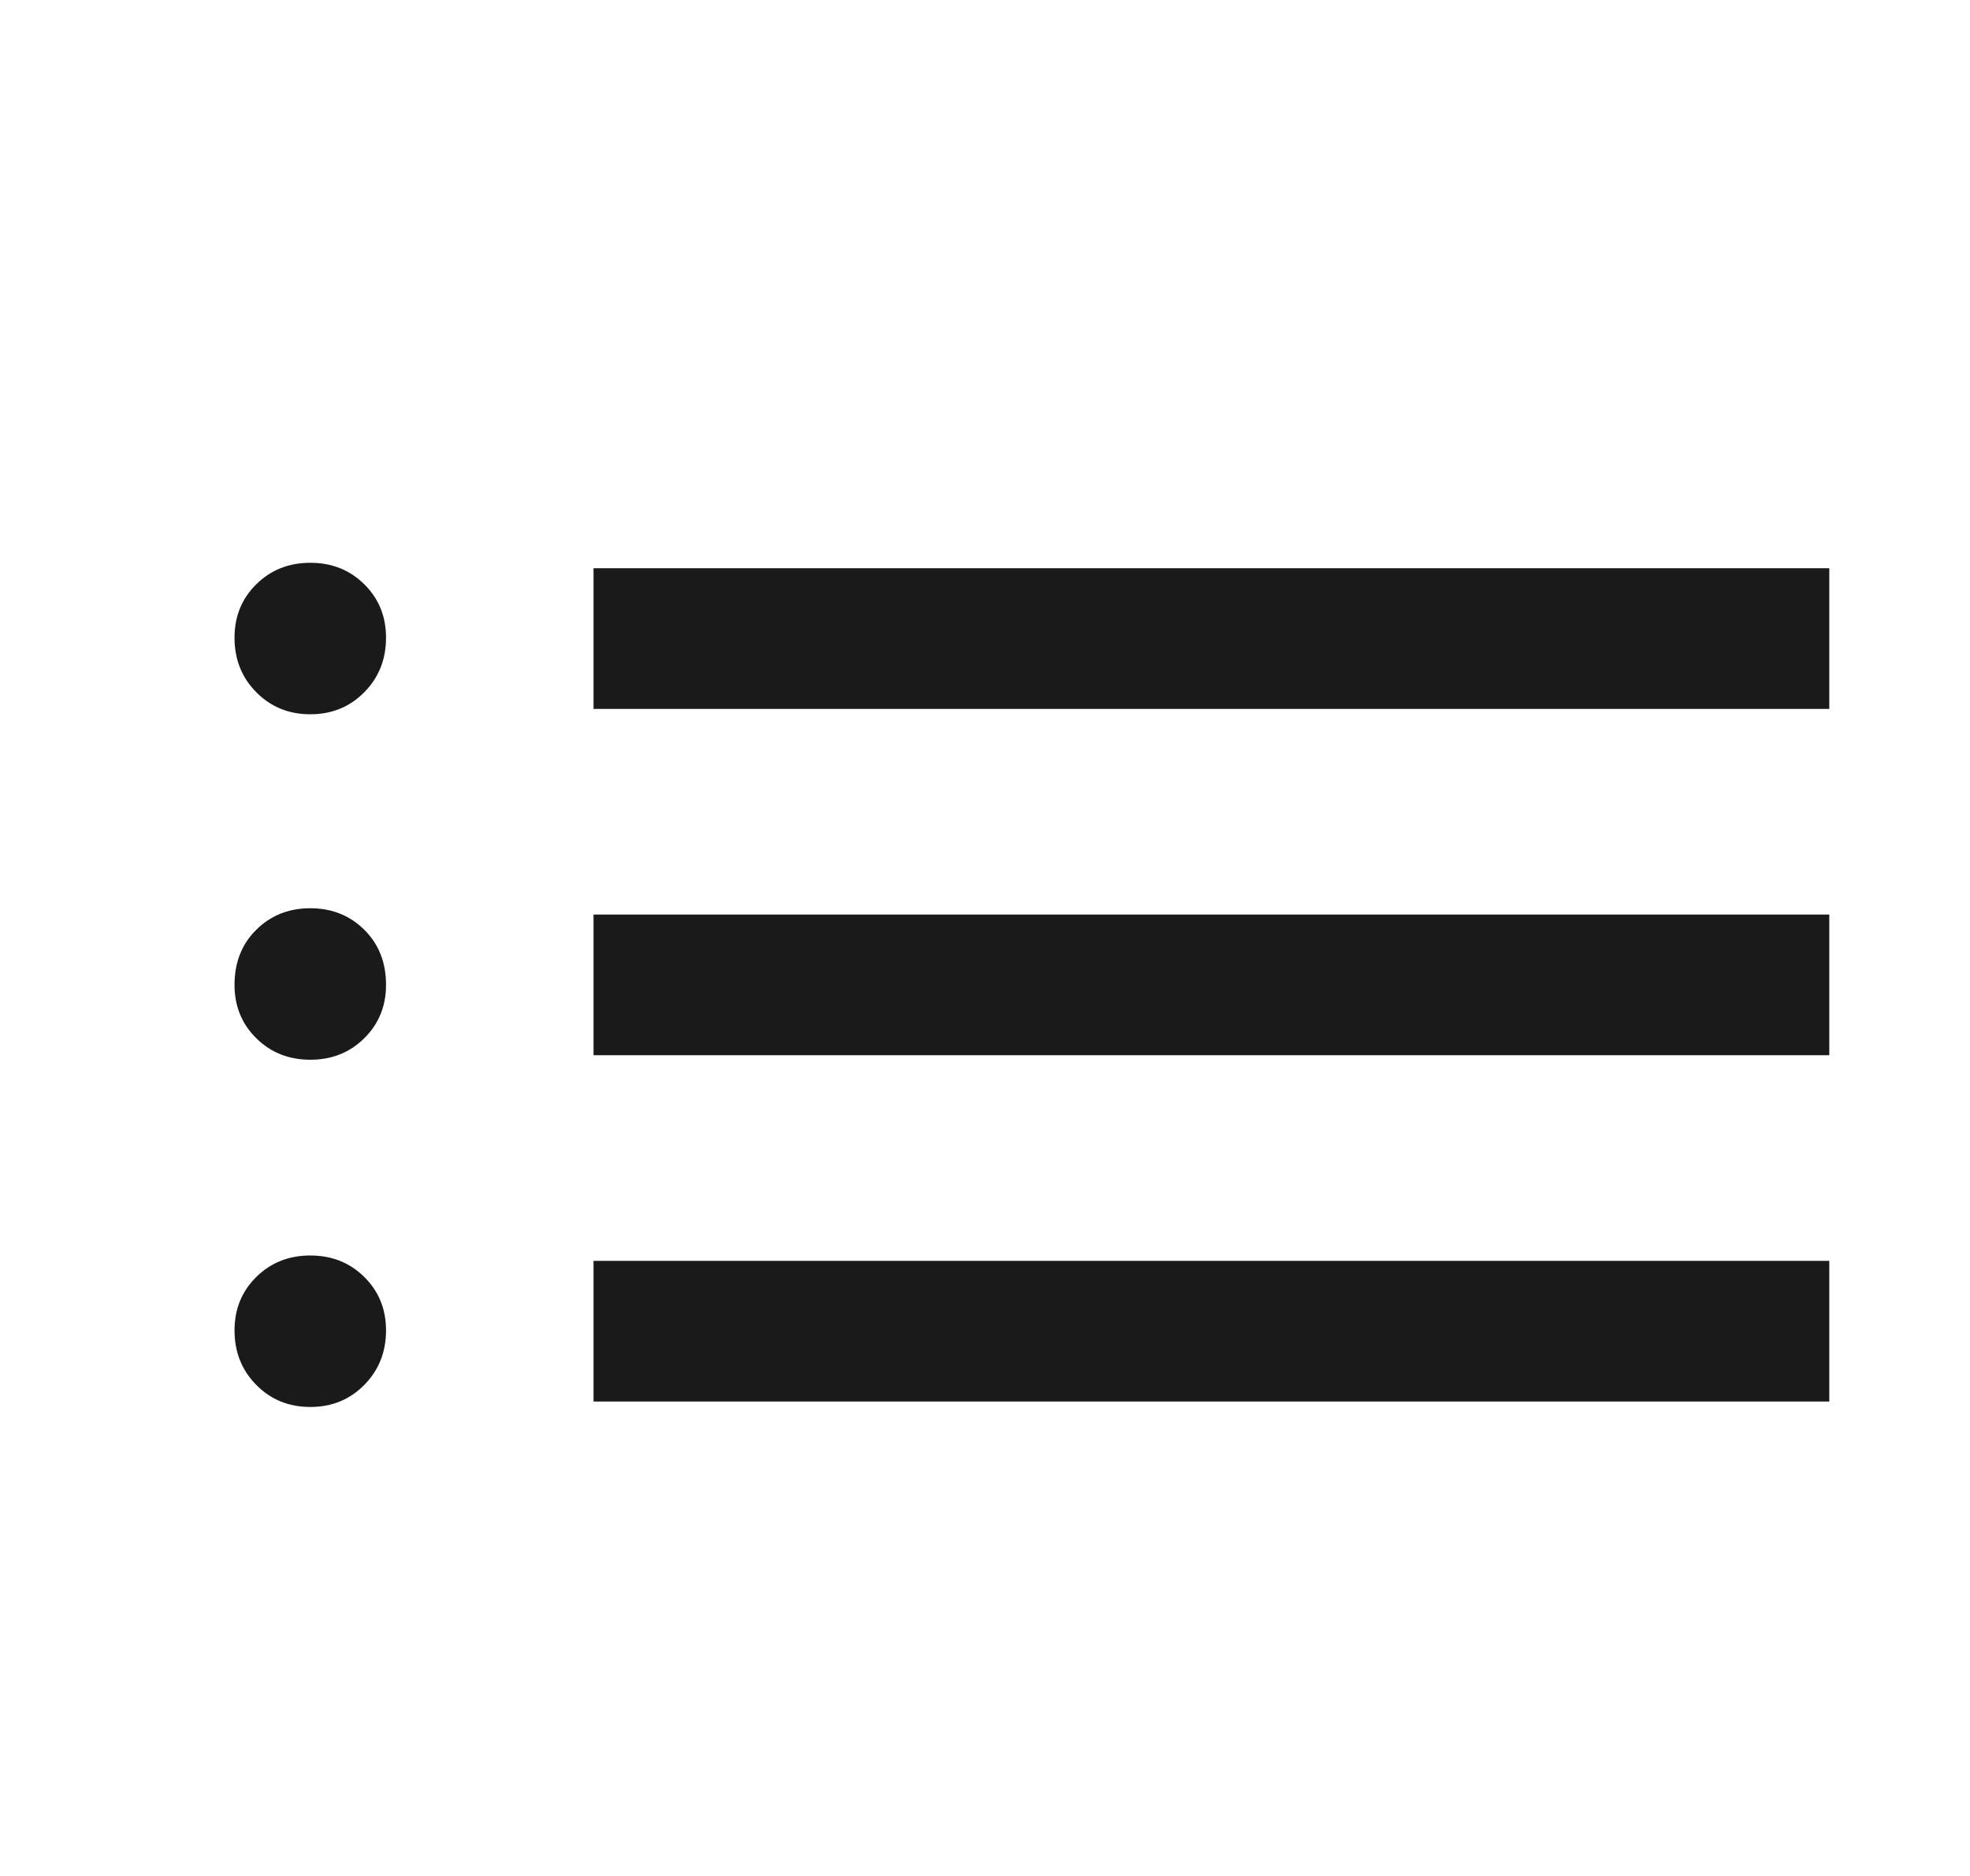 <svg width="21" height="20" viewBox="0 0 21 20" fill="none" xmlns="http://www.w3.org/2000/svg">
<g id="List">
<mask id="mask0_9448_15724" style="mask-type:alpha" maskUnits="userSpaceOnUse" x="0" y="0" width="21" height="20">
<rect id="Bounding box" x="0.5" width="20" height="20" fill="#D9D9D9"/>
</mask>
<g mask="url(#mask0_9448_15724)">
<path id="Vector" d="M6.327 7.558V6.058H19.5V7.558H6.327ZM6.327 11.25V9.75H19.5V11.25H6.327ZM6.327 14.942V13.442H19.5V14.942H6.327ZM3.308 7.615C3.079 7.615 2.887 7.537 2.732 7.38C2.577 7.224 2.5 7.03 2.5 6.798C2.5 6.572 2.577 6.382 2.732 6.229C2.887 6.076 3.079 6 3.308 6C3.537 6 3.728 6.076 3.883 6.229C4.038 6.382 4.115 6.572 4.115 6.798C4.115 7.03 4.038 7.224 3.883 7.38C3.728 7.537 3.537 7.615 3.308 7.615ZM3.308 11.298C3.079 11.298 2.887 11.222 2.732 11.069C2.577 10.916 2.5 10.726 2.5 10.5C2.5 10.261 2.577 10.066 2.732 9.912C2.887 9.759 3.079 9.683 3.308 9.683C3.537 9.683 3.728 9.759 3.883 9.912C4.038 10.066 4.115 10.261 4.115 10.5C4.115 10.726 4.038 10.916 3.883 11.069C3.728 11.222 3.537 11.298 3.308 11.298ZM3.308 15C3.079 15 2.887 14.922 2.732 14.765C2.577 14.608 2.5 14.414 2.5 14.183C2.5 13.957 2.577 13.767 2.732 13.614C2.887 13.461 3.079 13.385 3.308 13.385C3.537 13.385 3.728 13.461 3.883 13.614C4.038 13.767 4.115 13.957 4.115 14.183C4.115 14.414 4.038 14.608 3.883 14.765C3.728 14.922 3.537 15 3.308 15Z" fill="#1A1A1A"/>
</g>
</g>
</svg>
